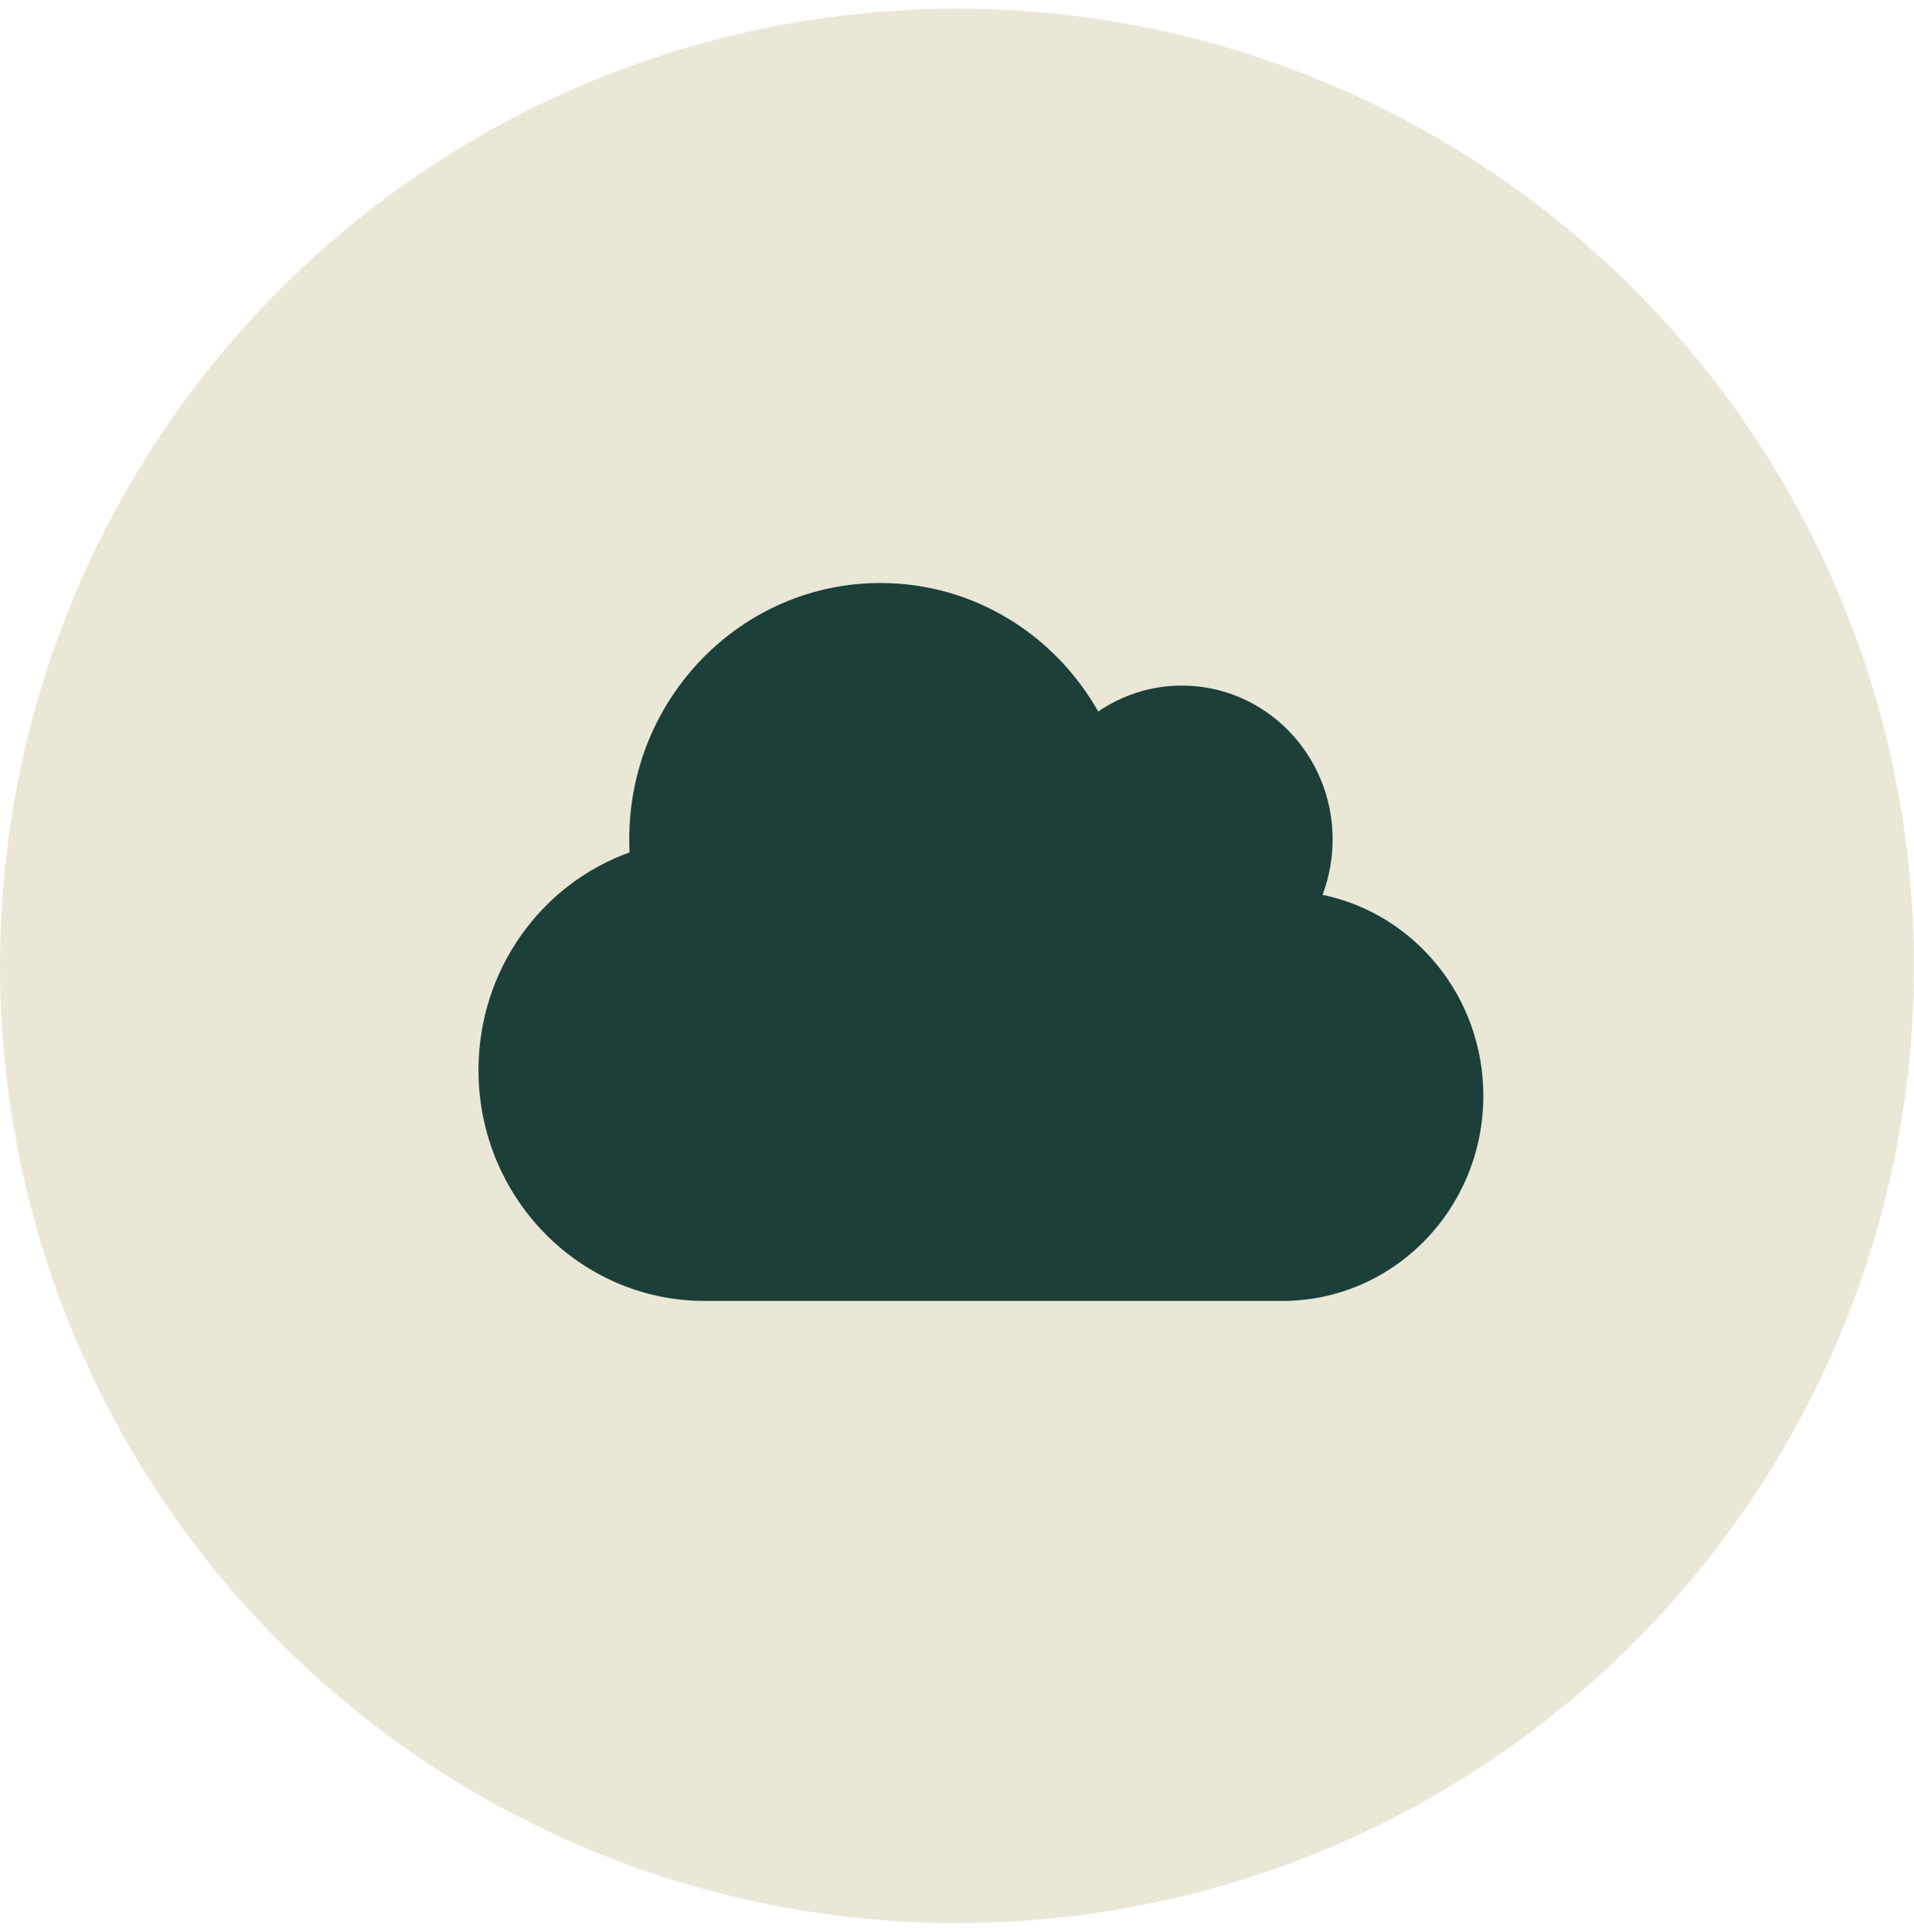 <svg width="110" height="111" viewBox="0 0 110 111" fill="none" xmlns="http://www.w3.org/2000/svg">
<circle cx="55" cy="55.5" r="55" fill="#EAE7D7"/>
<path d="M27.5 61.491C27.5 68.811 33.32 74.75 40.494 74.75H73.7C80.08 74.75 85.25 69.474 85.25 62.964C85.25 57.265 81.28 52.505 76.01 51.418C76.38 50.433 76.588 49.355 76.588 48.232C76.588 43.352 72.707 39.393 67.925 39.393C66.147 39.393 64.487 39.945 63.115 40.885C60.616 36.465 55.951 33.5 50.6 33.5C42.623 33.5 36.163 40.093 36.163 48.232C36.163 48.481 36.172 48.729 36.181 48.978C31.127 50.792 27.5 55.709 27.5 61.491Z" fill="#1C3F39"/>
</svg>
